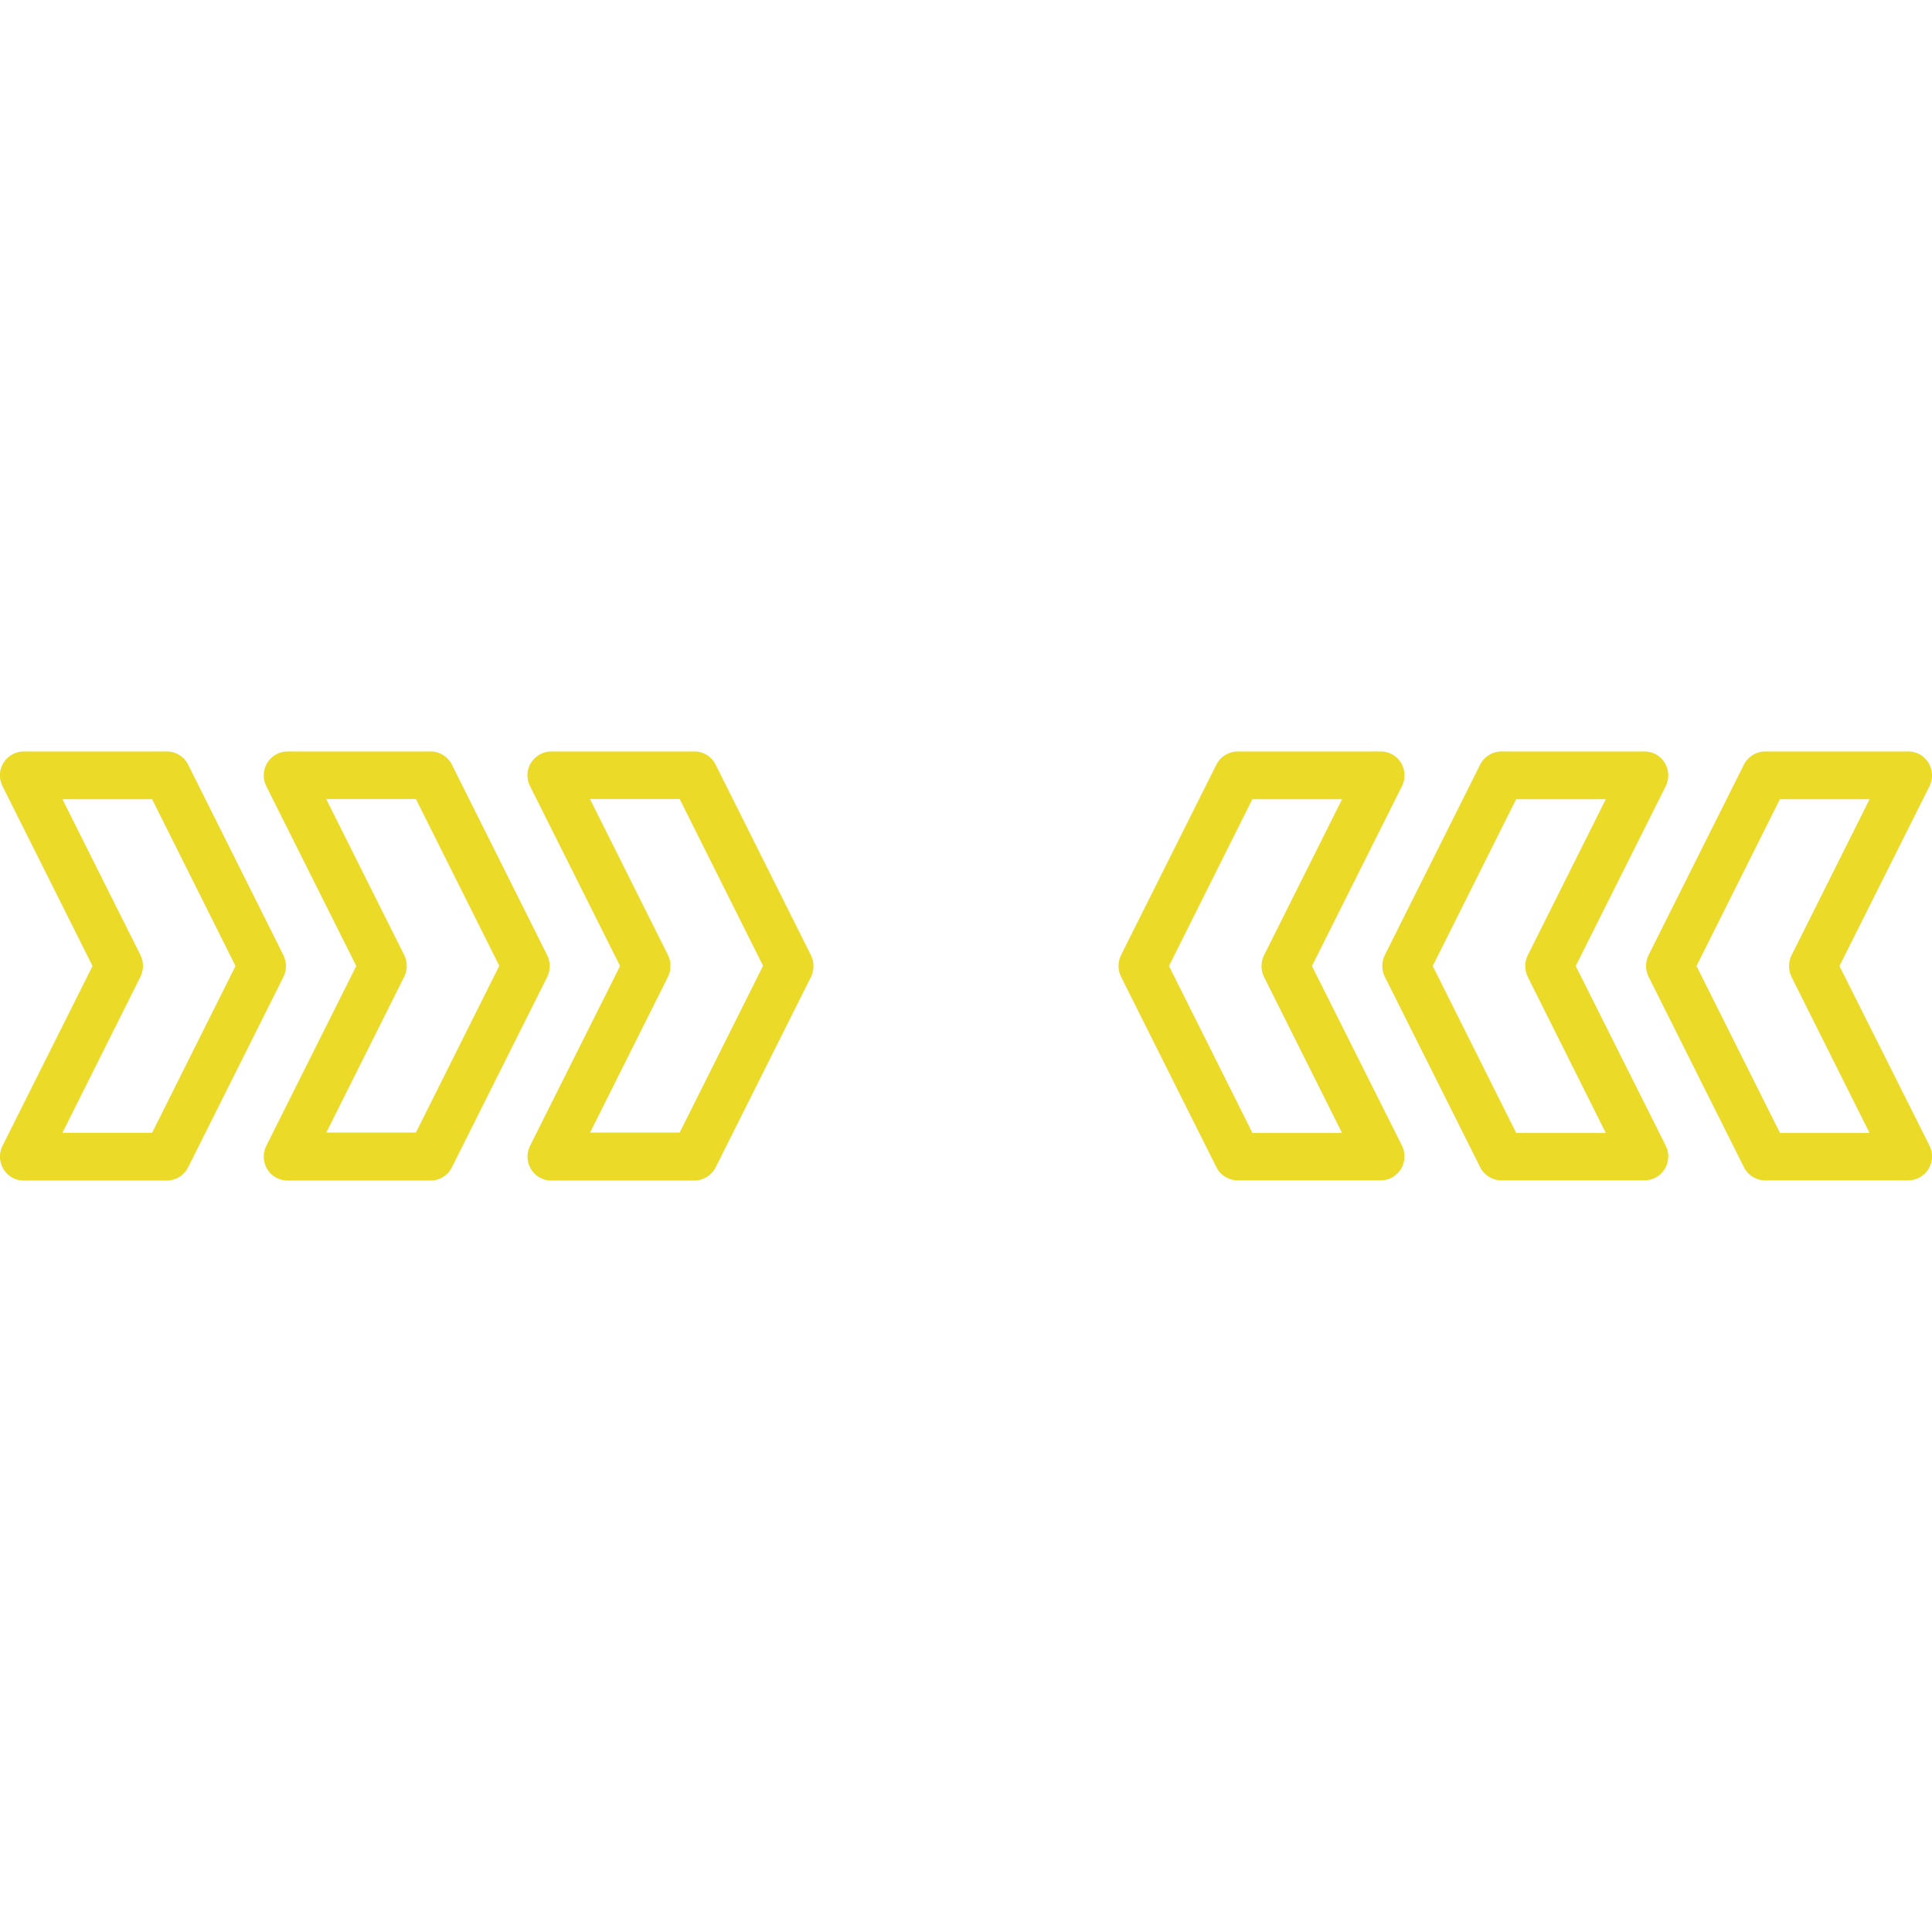<svg xmlns="http://www.w3.org/2000/svg" xmlns:svgjs="http://svgjs.com/svgjs" xmlns:xlink="http://www.w3.org/1999/xlink" width="288" height="288"><svg xmlns="http://www.w3.org/2000/svg" width="288" height="288" enable-background="new 0 0 950 211" viewBox="0 0 950 211"><path fill="#ebda28" d="M260.6 194c-1.8 3.6-1.6 7.9.5 11.4 2.1 3.5 5.9 5.6 10 5.6h70.3c4.4 0 8.5-2.5 10.5-6.5l46.9-93.7c1.6-3.3 1.6-7.2 0-10.5L351.9 6.5c-2-4-6-6.5-10.5-6.5l-70.3 0c-4.1 0-7.8 2.1-10 5.6s-2.3 7.8-.5 11.4l44.3 88.5L260.6 194zM290.1 187.5l38.4-76.8c1.6-3.3 1.6-7.2 0-10.5l-38.4-76.8h44.1l41 82-41 82H290.1zM1.2 194c-1.8 3.6-1.6 7.9.5 11.4 2.1 3.5 5.9 5.6 10 5.6H82c4.4 0 8.5-2.5 10.5-6.5l46.9-93.7c1.6-3.3 1.6-7.2 0-10.5L92.5 6.5c-2-4-6-6.5-10.5-6.5H11.7c-4.1 0-7.8 2.1-10 5.6S-.6 13.4 1.2 17l44.3 88.5L1.2 194zM30.7 187.5l38.4-76.8c1.6-3.3 1.6-7.2 0-10.5L30.7 23.5h44.1l41 82-41 82H30.7zM130.9 194c-1.8 3.6-1.6 7.9.5 11.4 2.1 3.5 5.9 5.6 10 5.6h70.3c4.4 0 8.5-2.5 10.5-6.5l46.9-93.7c1.6-3.3 1.6-7.2 0-10.5L222.2 6.5c-2-4-6-6.5-10.5-6.5l-70.3 0c-4.1 0-7.8 2.1-10 5.6-2.1 3.5-2.3 7.8-.5 11.4l44.3 88.5L130.9 194zM160.4 187.5l38.4-76.8c1.6-3.3 1.6-7.2 0-10.5l-38.4-76.8h44.1l41 82-41 82H160.4zM645.1 105.5L689.4 17c1.8-3.6 1.6-7.9-.5-11.4S683 0 678.9 0h-70.3c-4.4 0-8.5 2.5-10.5 6.5l-46.9 93.7c-1.6 3.3-1.6 7.2 0 10.5l46.9 93.7c2 4 6 6.5 10.5 6.5h70.3c4.1 0 7.8-2.1 10-5.6 2.1-3.5 2.3-7.8.5-11.4L645.1 105.5zM615.8 187.5l-41-82 41-82h44.1l-38.4 76.8c-1.6 3.3-1.6 7.2 0 10.5l38.4 76.8H615.8zM904.5 105.5L948.8 17c1.8-3.6 1.6-7.9-.5-11.4s-5.9-5.6-10-5.6H868c-4.4 0-8.5 2.5-10.5 6.5l-46.9 93.7c-1.6 3.3-1.6 7.2 0 10.5l46.9 93.7c2 4 6 6.5 10.5 6.5h70.3c4.1 0 7.8-2.1 10-5.6 2.1-3.5 2.3-7.8.5-11.4L904.5 105.5zM875.2 187.5l-41-82 41-82h44.1l-38.4 76.8c-1.6 3.3-1.6 7.2 0 10.5l38.4 76.8H875.2zM774.8 105.5L819.1 17c1.8-3.6 1.6-7.9-.5-11.4-2.1-3.5-5.9-5.6-10-5.6h-70.3c-4.4 0-8.5 2.5-10.5 6.5l-46.9 93.7c-1.6 3.3-1.6 7.2 0 10.5l46.9 93.7c2 4 6 6.5 10.5 6.5h70.3c4.1 0 7.8-2.1 10-5.6 2.1-3.5 2.3-7.8.5-11.4L774.8 105.5zM745.5 187.5l-41-82 41-82h44.1l-38.4 76.8c-1.6 3.3-1.6 7.2 0 10.5l38.4 76.8H745.5z" class="colorffb830 svgShape"/></svg></svg>